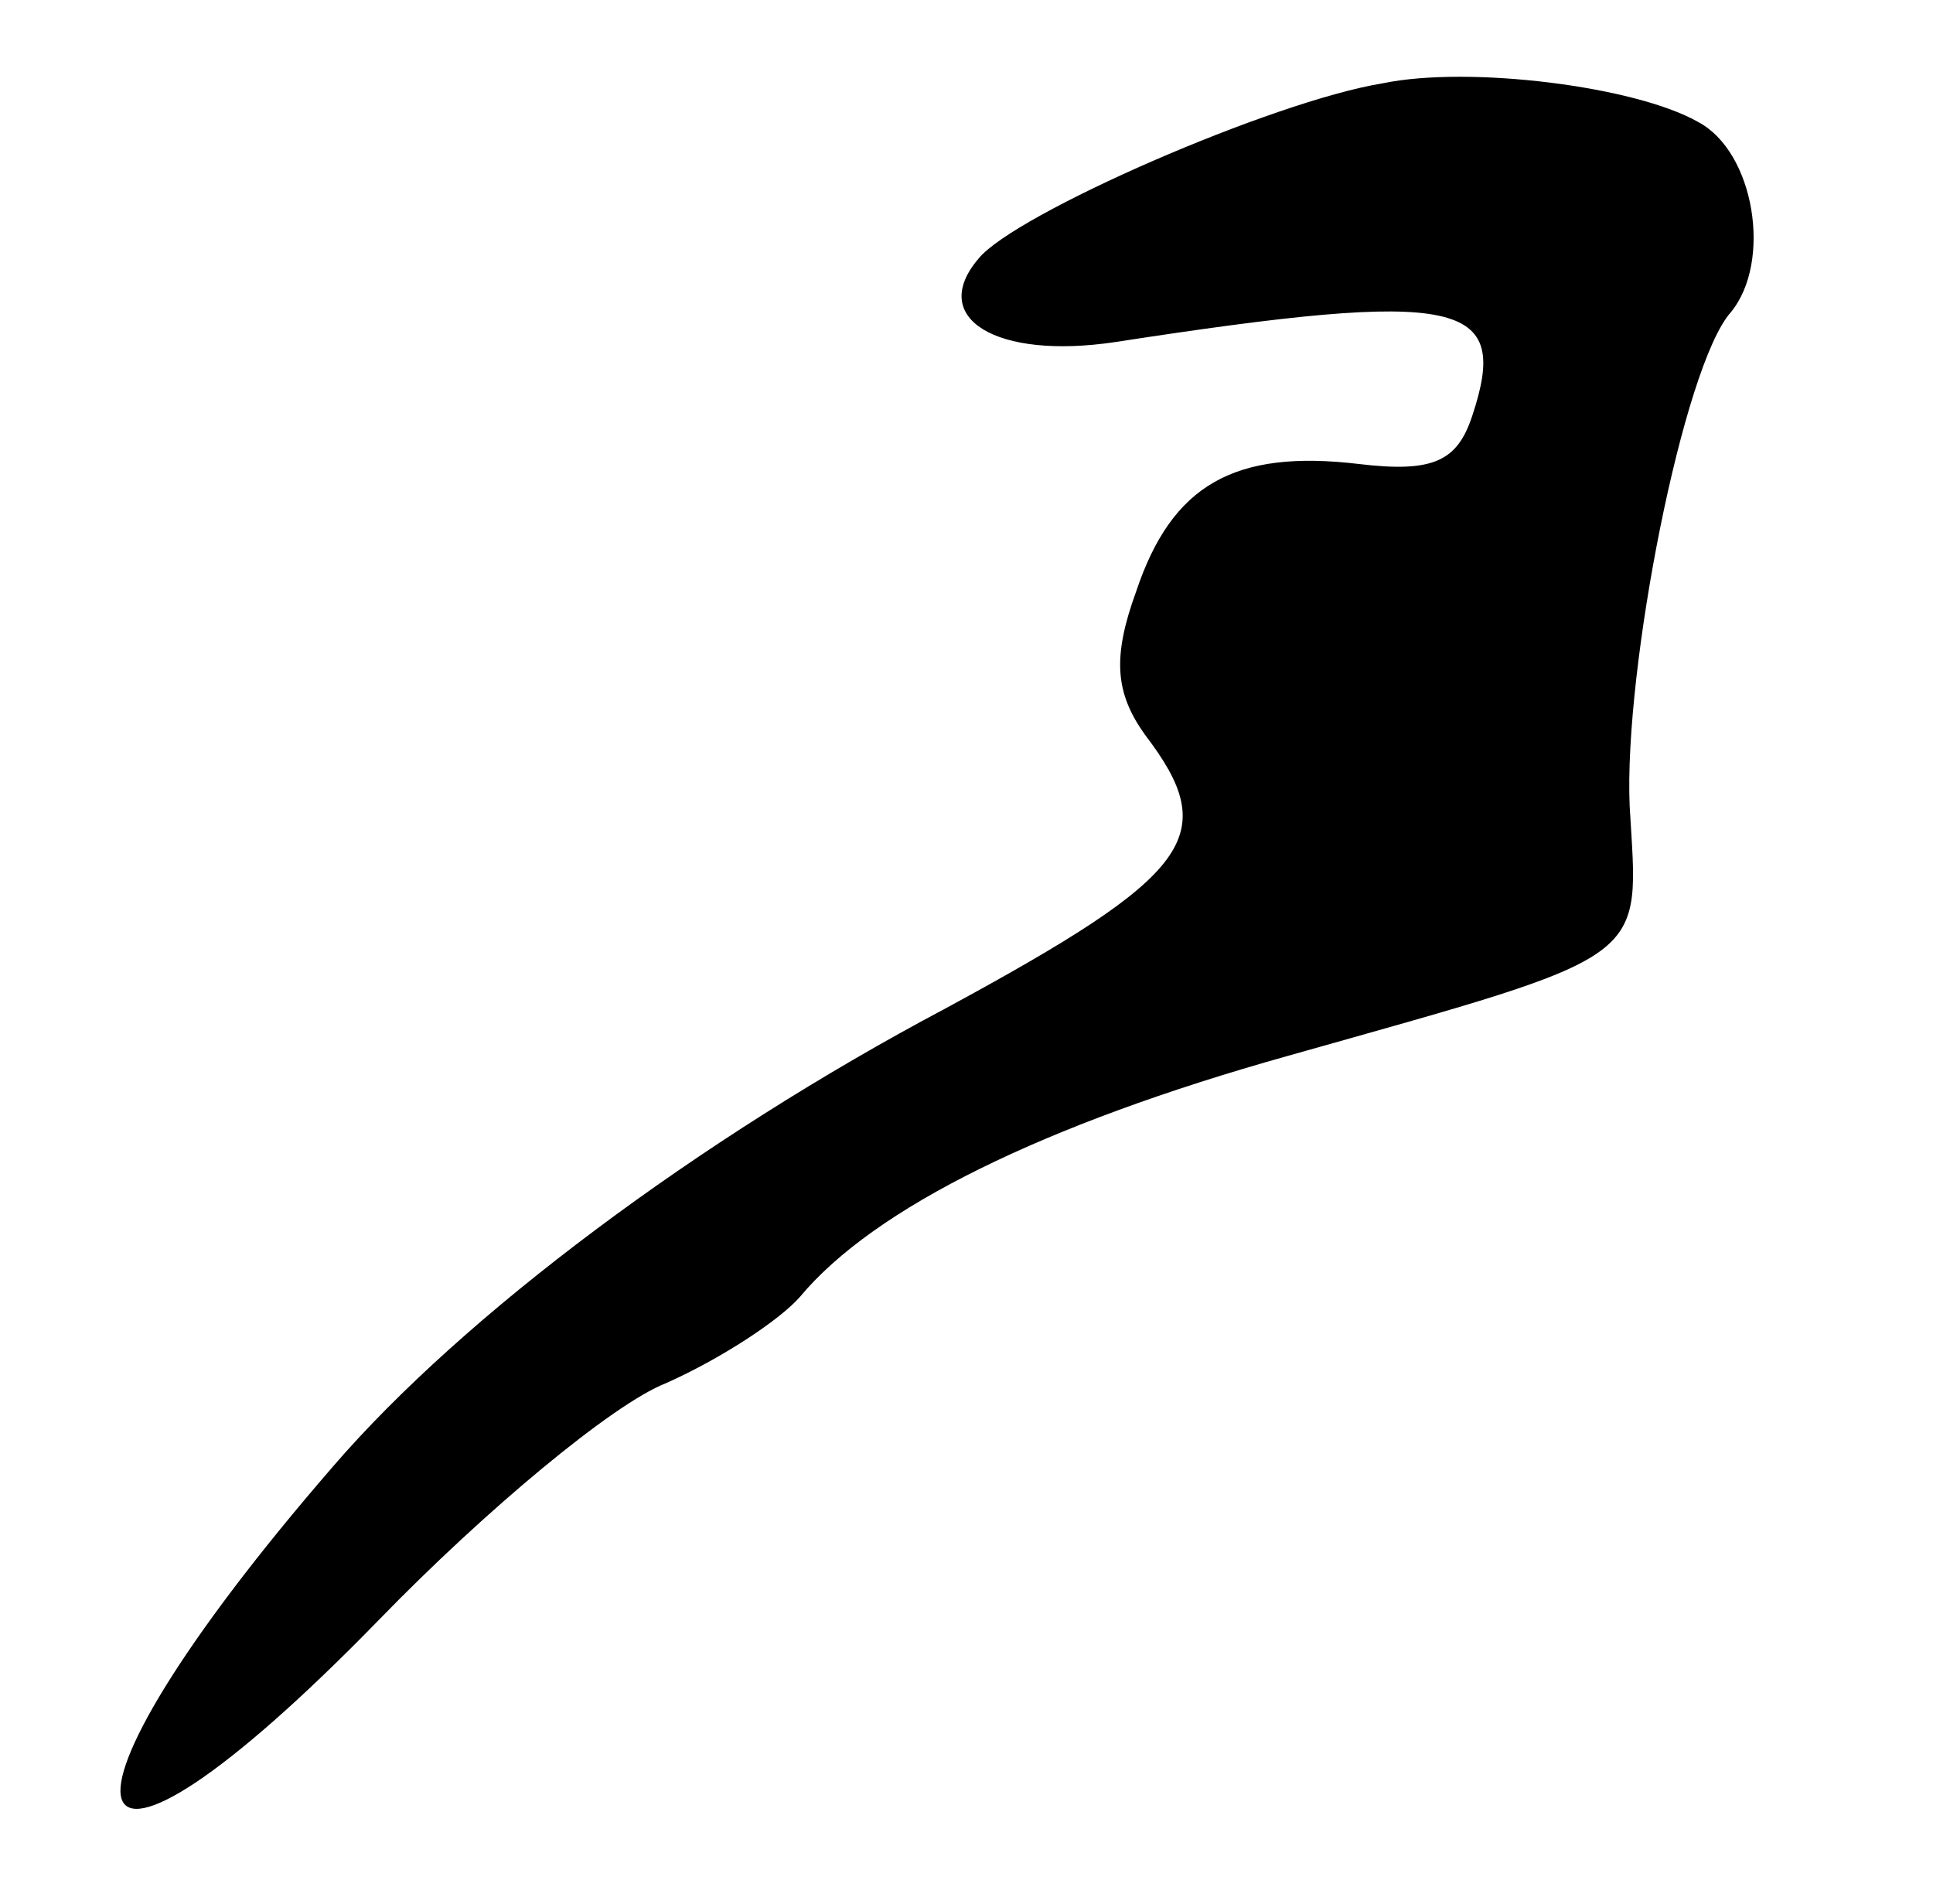 <?xml version="1.0" standalone="no"?>
<!DOCTYPE svg PUBLIC "-//W3C//DTD SVG 20010904//EN"
 "http://www.w3.org/TR/2001/REC-SVG-20010904/DTD/svg10.dtd">
<svg version="1.0" xmlns="http://www.w3.org/2000/svg"
 width="65pt" height="64pt" viewBox="0 0 65 64"
 preserveAspectRatio="xMidYMid meet">
<g transform="translate(0,64) scale(0.1,-0.1)"
fill="#000000" stroke="none">
<path d="M465 612 c-37 -6 -124 -44 -136 -59 -17 -20 6 -34 46 -28 117 18 133
14 120 -25 -5 -15 -13 -19 -38 -16 -42 5 -63 -7 -75 -43 -8 -22 -7 -34 3 -48
26 -34 16 -47 -67 -92 -83 -44 -162 -103 -206 -154 -104 -120 -91 -161 16 -51
35 36 78 72 96 79 18 8 38 21 45 29 25 30 82 58 164 81 124 35 118 31 115 84
-2 46 18 148 34 166 14 17 8 54 -11 64 -21 12 -77 19 -106 13z"/>
</g>
</svg>

